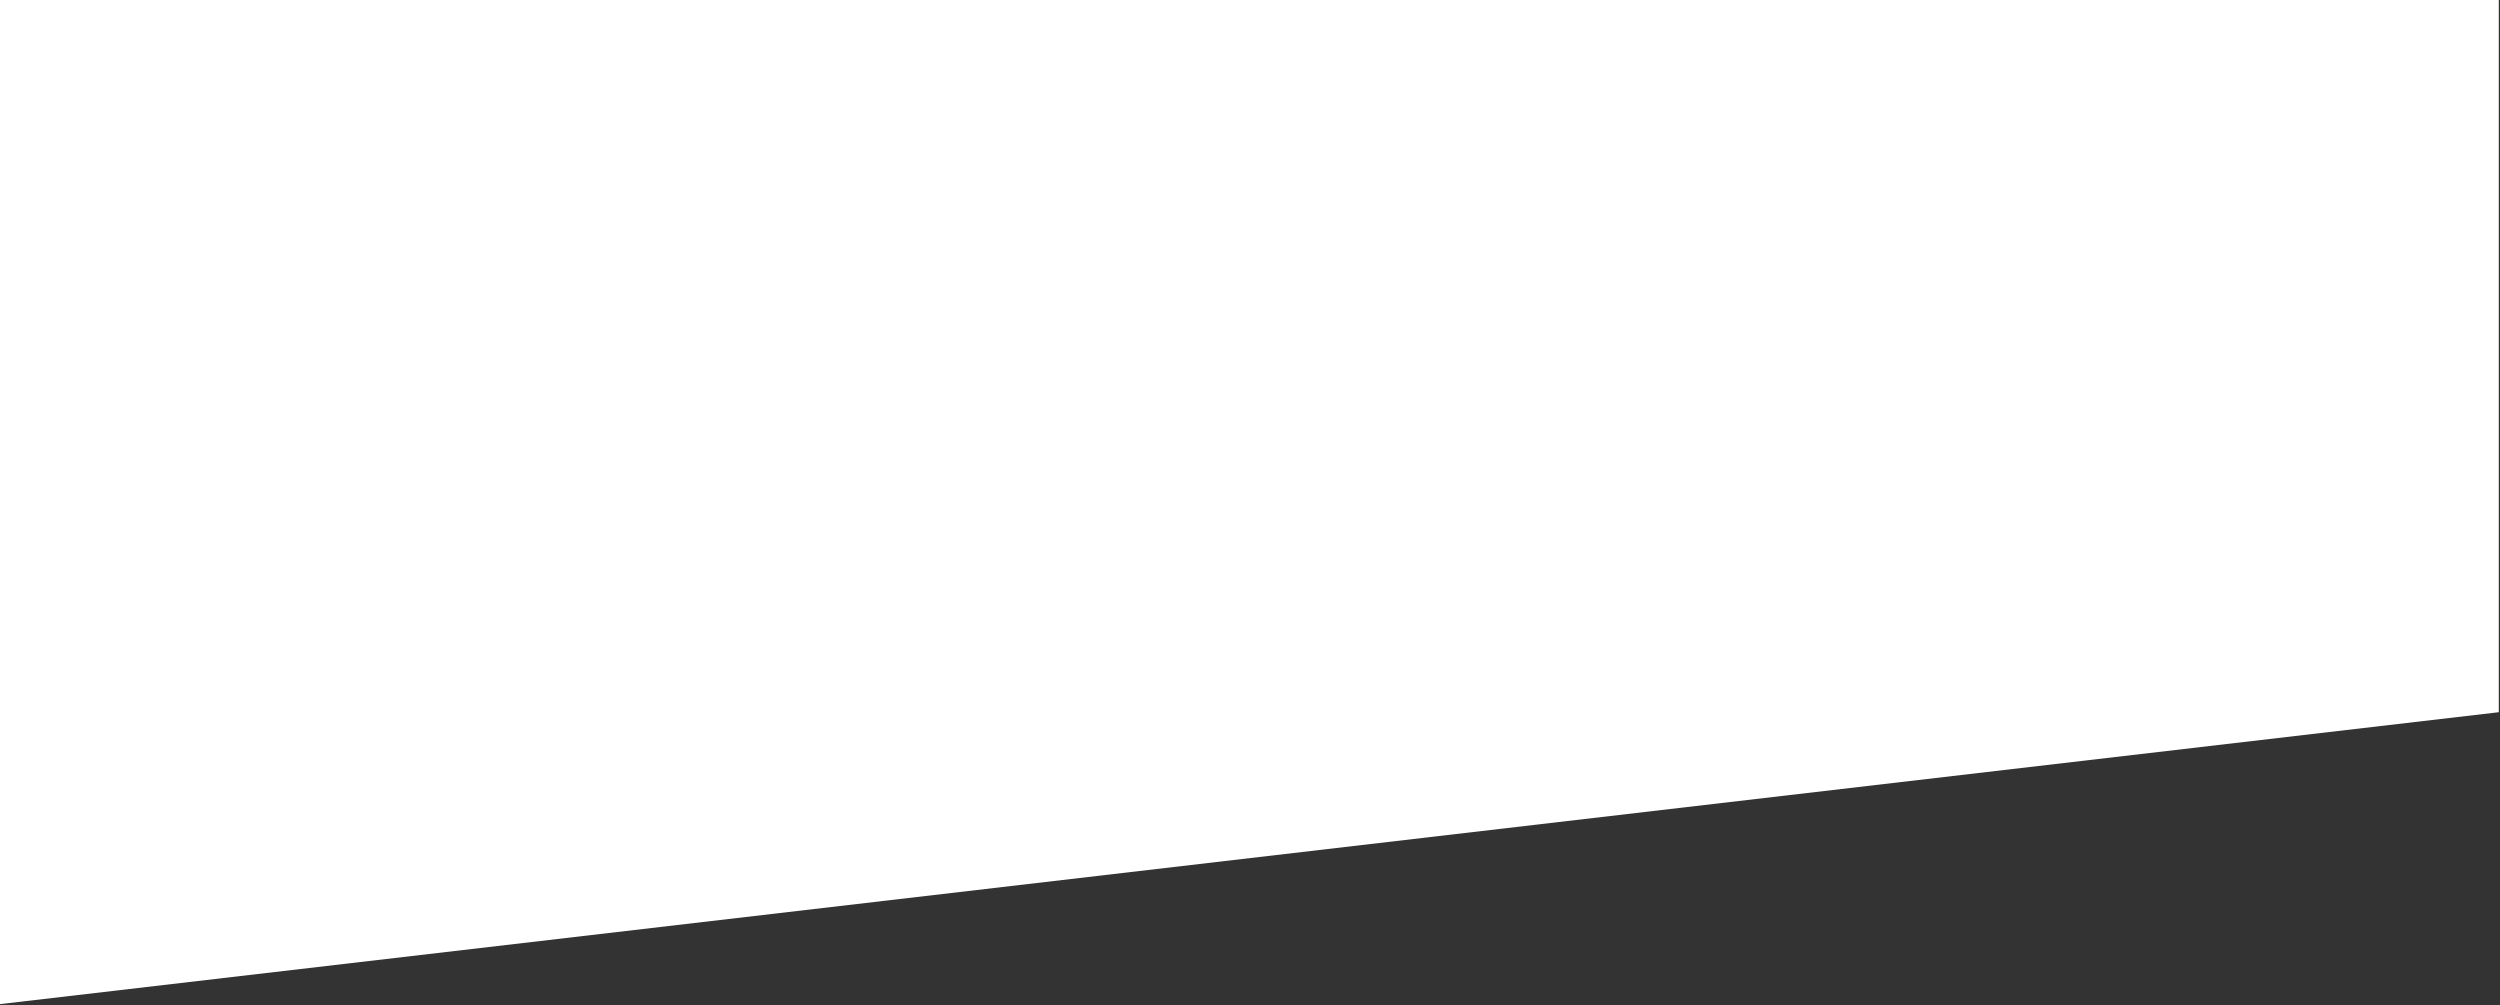 <?xml version="1.0" encoding="UTF-8"?> <svg xmlns="http://www.w3.org/2000/svg" width="1032" height="415" viewBox="0 0 1032 415" fill="none"><rect x="0" y="0" width="1032" height="415" fill="#333333" stroke="none"/><path d="M0 0L1031.5 0V294L0 414.5V0Z" fill="white"></path></svg> 